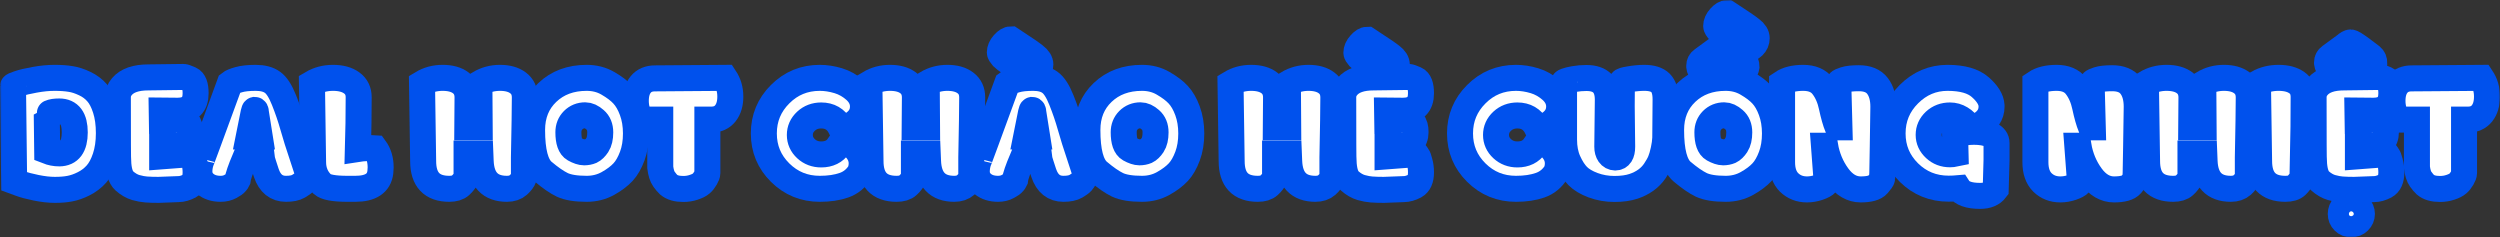 <svg width="769" height="73" viewBox="0 0 769 73" fill="none" xmlns="http://www.w3.org/2000/svg">
<rect x="0" y="0" width="769" height="73" fill="#333333" stroke="none"/>
<mask id="path-1-outside-1_20_4054" maskUnits="userSpaceOnUse" x="0" y="0" width="769" height="73" fill="black">
<rect fill="white" width="769" height="73"/>
<path d="M4.348 55.764L4 26.492C4 26.353 4.565 26.099 5.695 25.728C6.841 25.327 8.489 24.934 10.641 24.548C12.839 24.147 14.883 23.947 16.772 23.947C18.707 23.947 20.355 24.062 21.718 24.294C23.064 24.494 24.512 24.965 26.06 25.705C27.577 26.415 28.854 27.371 29.892 28.575C30.929 29.747 31.788 31.398 32.469 33.526C33.15 35.655 33.491 38.131 33.491 40.954C33.491 43.778 33.127 46.277 32.399 48.452C31.687 50.596 30.774 52.293 29.659 53.542C28.56 54.777 27.252 55.772 25.735 56.528C24.28 57.268 22.848 57.769 21.439 58.032C20.154 58.279 18.637 58.402 16.888 58.402C15.154 58.402 13.226 58.186 11.106 57.754C9.047 57.337 7.383 56.89 6.113 56.412L4.348 55.764ZM18.235 47.179C21.408 47.164 22.995 45.012 22.995 40.723C22.995 36.434 21.408 34.29 18.235 34.29C16.95 34.29 15.99 34.437 15.355 34.73C14.705 35.008 14.38 35.162 14.38 35.193L14.519 46.462C15.727 46.94 16.965 47.179 18.235 47.179Z"/>
<path d="M36.254 29.917C36.254 28.698 36.672 27.603 37.508 26.631C39.102 24.749 41.819 23.808 45.659 23.808L56.456 23.669C56.735 23.669 57.432 23.916 58.546 24.409C59.63 24.888 60.172 26.315 60.172 28.69C60.172 32.254 58.33 34.043 54.645 34.059L49.745 34.013L49.792 37.044L55.946 36.743C56.503 36.743 57.068 37.028 57.641 37.599C58.213 38.17 58.5 39.18 58.5 40.63C58.5 42.081 58.074 43.153 57.223 43.847C56.356 44.526 55.404 44.865 54.366 44.865C54.227 44.865 52.733 44.78 49.885 44.611V48.081L58.686 47.41L59.08 47.966C59.282 48.213 59.506 48.83 59.754 49.817C60.032 50.804 60.172 51.869 60.172 53.01C60.172 55.124 59.553 56.52 58.314 57.199C57.091 57.847 55.946 58.17 54.877 58.17L48.747 58.402C47.354 58.402 46.1 58.363 44.985 58.286C44.056 58.224 42.98 58.024 41.757 57.685C40.565 57.33 39.397 56.651 38.251 55.648C37.09 54.599 36.455 52.547 36.347 49.493C36.285 49.431 36.254 42.906 36.254 29.917Z"/>
<path d="M94.771 53.473C94.771 54.244 94.392 55.078 93.633 55.972C93.339 56.312 92.735 56.751 91.822 57.291C90.924 57.816 89.639 58.078 87.967 58.078C85.041 58.078 83.029 56.466 81.93 53.242C81.651 52.44 81.365 51.56 81.071 50.604L80.629 49.169L80.583 48.799C78.71 48.429 76.968 48.429 75.358 48.799C73.95 52.131 73.191 54.337 73.083 55.417C72.974 55.648 72.804 55.895 72.572 56.157C72.309 56.497 71.743 56.898 70.877 57.361C70.01 57.839 69.003 58.078 67.858 58.078C65.938 58.078 64.367 57.577 63.144 56.574C61.937 55.556 61.333 54.275 61.333 52.733C61.333 51.699 61.511 50.65 61.867 49.586C61.836 49.817 64.777 41.842 70.691 25.659C71.171 25.273 72.069 24.895 73.385 24.525C74.685 24.139 76.442 23.947 78.656 23.947C80.854 23.947 82.58 24.409 83.834 25.335C85.088 26.214 86.264 28.035 87.364 30.796C88.463 33.542 89.368 36.188 90.08 38.733C90.777 41.124 91.21 42.582 91.381 43.106L94.771 53.473ZM76.543 41.973H79.886L78.702 34.522C78.702 34.043 78.586 33.804 78.354 33.804C78.23 33.835 78.122 34.09 78.029 34.568L76.543 41.973Z"/>
<path d="M106.892 58.078C102.775 58.078 100.197 57.607 99.16 56.666C97.256 54.877 96.304 52.602 96.304 49.84L95.955 25.659C97.89 24.517 100.05 23.947 102.434 23.947C104.834 23.947 106.745 24.463 108.17 25.497C109.609 26.531 110.329 28.004 110.329 29.917C110.329 35.27 110.252 40.569 110.097 45.814C111.769 45.552 113.51 45.482 115.322 45.606C116.498 47.21 117.086 49.169 117.086 51.483C117.086 51.915 117.056 52.409 116.994 52.964C116.591 56.373 114.021 58.078 109.284 58.078H106.892Z"/>
<path d="M143.512 47.225V54.607C143.032 55.533 142.405 56.343 141.631 57.037C140.873 57.731 139.727 58.078 138.194 58.078C132.838 58.078 130.16 55.232 130.16 49.539L129.812 25.659C131.7 24.517 133.813 23.947 136.151 23.947C138.52 23.947 140.385 24.463 141.747 25.497C143.125 26.546 143.814 28.042 143.814 29.986C143.814 33.642 143.798 36.689 143.767 39.126H147.552L147.46 25.659C149.379 24.517 151.492 23.947 153.799 23.947C156.137 23.947 157.986 24.463 159.349 25.497C160.742 26.531 161.439 28.027 161.439 29.986C161.439 33.257 161.346 39.396 161.16 48.406V54.607C160.866 55.363 160.285 56.134 159.418 56.921C158.552 57.692 157.39 58.078 155.935 58.078C150.765 58.078 148.071 55.232 147.854 49.539L147.761 47.225H143.512Z"/>
<path d="M180.457 23.947C182.872 23.947 185.039 24.502 186.959 25.613C188.94 26.754 190.48 27.919 191.58 29.107C192.741 30.341 193.7 31.992 194.459 34.059C195.233 36.157 195.62 38.486 195.62 41.047C195.62 43.654 195.241 45.976 194.482 48.012C193.708 50.095 192.764 51.738 191.649 52.941C190.504 54.175 188.956 55.34 187.005 56.435C185.039 57.53 182.856 58.078 180.457 58.078C177.175 58.078 174.667 57.669 172.933 56.852C171.246 56.034 169.272 54.669 167.012 52.756C164.782 50.828 163.668 46.57 163.668 39.983C163.668 35.262 165.231 31.413 168.359 28.436C171.501 25.443 175.534 23.947 180.457 23.947ZM180.015 35.47C178.545 35.47 177.306 35.972 176.3 36.974C175.325 37.962 174.837 39.196 174.837 40.677C174.837 43.453 175.441 45.181 176.648 45.86C177.84 46.523 178.847 46.855 179.667 46.855C180.472 46.855 181.2 46.716 181.85 46.439C182.5 46.13 183.127 45.521 183.731 44.611C184.335 43.685 184.636 42.389 184.636 40.723C184.636 39.057 184.11 37.769 183.057 36.859C182.02 35.933 181.006 35.47 180.015 35.47Z"/>
<path d="M217.587 36.789V53.242C217.587 53.612 217.394 54.129 217.007 54.792C216.635 55.455 216.194 56.011 215.683 56.458C215.188 56.89 214.421 57.276 213.384 57.615C212.378 57.955 211.31 58.124 210.18 58.124C208.214 58.124 206.72 57.692 205.698 56.828C205.264 56.427 204.777 55.849 204.235 55.093C203.678 54.306 203.298 53.103 203.097 51.483V36.789H197.245C196.131 35.077 195.574 33.156 195.574 31.027C195.574 28.868 196.084 27.178 197.106 25.96C198.128 24.726 199.583 24.109 201.472 24.109L222.974 23.947C224.089 25.628 224.646 27.549 224.646 29.708C224.646 31.868 224.135 33.588 223.114 34.869C222.092 36.149 220.652 36.789 218.795 36.789H217.587Z"/>
<path d="M265.446 32.809C265.446 35.308 264.099 37.267 261.405 38.687C260.817 39.088 259.911 39.358 258.688 39.497L258.363 38.849C257.109 36.627 255.19 35.517 252.604 35.517C250.762 35.517 249.206 36.103 247.937 37.275C246.668 38.448 246.033 39.859 246.033 41.51C246.033 43.16 246.668 44.572 247.937 45.744C249.206 46.917 250.762 47.503 252.604 47.503C254.988 47.503 256.777 46.624 257.969 44.865C258.65 44.603 259.362 44.456 260.105 44.425C261.514 44.425 262.69 45.035 263.634 46.254C264.594 47.503 265.066 48.853 265.051 50.303C265.051 51.09 264.896 51.946 264.587 52.871C263.379 54.861 261.723 56.227 259.617 56.967C257.512 57.708 255.027 58.078 252.163 58.078C247.395 58.078 243.332 56.42 239.972 53.103C236.628 49.786 234.956 45.767 234.956 41.047C234.956 36.326 236.628 32.3 239.972 28.968C243.316 25.62 247.38 23.947 252.163 23.947C254.005 23.947 255.902 24.24 257.852 24.826C259.741 25.397 261.452 26.361 262.984 27.718C264.517 29.076 265.337 30.649 265.446 32.439V32.809Z"/>
<path d="M281.12 47.225V54.607C280.64 55.533 280.013 56.343 279.239 57.037C278.48 57.731 277.335 58.078 275.802 58.078C270.446 58.078 267.768 55.232 267.768 49.539L267.419 25.659C269.308 24.517 271.421 23.947 273.759 23.947C276.127 23.947 277.993 24.463 279.355 25.497C280.733 26.546 281.422 28.042 281.422 29.986C281.422 33.642 281.406 36.689 281.375 39.126H285.16L285.067 25.659C286.987 24.517 289.1 23.947 291.407 23.947C293.744 23.947 295.594 24.463 296.957 25.497C298.35 26.531 299.047 28.027 299.047 29.986C299.047 33.257 298.954 39.396 298.768 48.406V54.607C298.474 55.363 297.893 56.134 297.026 56.921C296.159 57.692 294.998 58.078 293.543 58.078C288.373 58.078 285.679 55.232 285.462 49.539L285.369 47.225H281.12Z"/>
<path d="M333.901 53.473C333.901 54.244 333.522 55.078 332.764 55.972C332.469 56.312 331.866 56.751 330.952 57.291C330.054 57.816 328.77 58.078 327.098 58.078C324.172 58.078 322.159 56.466 321.06 53.242C320.781 52.44 320.495 51.56 320.201 50.604L319.76 49.169L319.713 48.799C317.84 48.429 316.099 48.429 314.489 48.799C313.08 52.131 312.321 54.337 312.213 55.417C312.105 55.648 311.934 55.895 311.702 56.157C311.439 56.497 310.874 56.898 310.007 57.361C309.14 57.839 308.134 58.078 306.988 58.078C305.069 58.078 303.497 57.577 302.274 56.574C301.067 55.556 300.463 54.275 300.463 52.733C300.463 51.699 300.641 50.65 300.997 49.586C300.966 49.817 303.907 41.842 309.821 25.659C310.301 25.273 311.199 24.895 312.515 24.525C313.815 24.139 315.572 23.947 317.786 23.947C319.984 23.947 321.71 24.409 322.964 25.335C324.218 26.214 325.395 28.035 326.494 30.796C327.593 33.542 328.499 36.188 329.211 38.733C329.907 41.124 330.341 42.582 330.511 43.106L333.901 53.473ZM315.673 41.973H319.017L317.832 34.522C317.832 34.043 317.716 33.804 317.484 33.804C317.36 33.835 317.252 34.09 317.159 34.568L315.673 41.973ZM307.545 16.148C307.545 15.238 307.94 14.336 308.73 13.441C309.535 12.546 310.27 12.099 310.936 12.099C315.038 14.783 317.492 16.465 318.297 17.143C319.442 18.007 320.015 18.91 320.015 19.851C320.015 20.792 319.667 21.602 318.97 22.28C318.305 22.928 317.523 23.252 316.625 23.252C311.733 20.105 309.001 18.223 308.428 17.606C307.84 16.927 307.545 16.442 307.545 16.148Z"/>
<path d="M351.271 23.947C353.686 23.947 355.853 24.502 357.773 25.613C359.754 26.754 361.294 27.919 362.394 29.107C363.555 30.341 364.514 31.992 365.273 34.059C366.047 36.157 366.434 38.486 366.434 41.047C366.434 43.654 366.055 45.976 365.296 48.012C364.522 50.095 363.578 51.738 362.463 52.941C361.318 54.175 359.77 55.34 357.819 56.435C355.853 57.53 353.67 58.078 351.271 58.078C347.989 58.078 345.481 57.669 343.747 56.852C342.06 56.034 340.086 54.669 337.826 52.756C335.596 50.828 334.482 46.57 334.482 39.983C334.482 35.262 336.045 31.413 339.173 28.436C342.315 25.443 346.348 23.947 351.271 23.947ZM350.829 35.47C349.359 35.47 348.12 35.972 347.114 36.974C346.139 37.962 345.651 39.196 345.651 40.677C345.651 43.453 346.255 45.181 347.462 45.86C348.654 46.523 349.661 46.855 350.481 46.855C351.286 46.855 352.014 46.716 352.664 46.439C353.314 46.13 353.941 45.521 354.545 44.611C355.149 43.685 355.45 42.389 355.45 40.723C355.45 39.057 354.924 37.769 353.871 36.859C352.834 35.933 351.82 35.47 350.829 35.47Z"/>
<path d="M392.209 47.225V54.607C391.729 55.533 391.102 56.343 390.328 57.037C389.57 57.731 388.424 58.078 386.892 58.078C381.535 58.078 378.857 55.232 378.857 49.539L378.509 25.659C380.398 24.517 382.511 23.947 384.848 23.947C387.217 23.947 389.082 24.463 390.445 25.497C391.822 26.546 392.511 28.042 392.511 29.986C392.511 33.642 392.496 36.689 392.465 39.126H396.25L396.157 25.659C398.077 24.517 400.19 23.947 402.496 23.947C404.834 23.947 406.684 24.463 408.046 25.497C409.439 26.531 410.136 28.027 410.136 29.986C410.136 33.257 410.043 39.396 409.857 48.406V54.607C409.563 55.363 408.983 56.134 408.116 56.921C407.249 57.692 406.088 58.078 404.633 58.078C399.462 58.078 396.768 55.232 396.552 49.539L396.459 47.225H392.209Z"/>
<path d="M413.178 29.917C413.178 28.698 413.596 27.603 414.432 26.631C416.026 24.749 418.743 23.808 422.582 23.808L433.38 23.669C433.659 23.669 434.356 23.916 435.47 24.409C436.554 24.888 437.096 26.315 437.096 28.69C437.096 32.254 435.253 34.043 431.569 34.059L426.669 34.013L426.716 37.044L432.869 36.743C433.427 36.743 433.992 37.028 434.565 37.599C435.137 38.17 435.424 39.18 435.424 40.63C435.424 42.081 434.998 43.153 434.147 43.847C433.28 44.526 432.328 44.865 431.29 44.865C431.151 44.865 429.657 44.78 426.809 44.611V48.081L435.609 47.41L436.004 47.966C436.206 48.213 436.43 48.83 436.678 49.817C436.956 50.804 437.096 51.869 437.096 53.01C437.096 55.124 436.476 56.52 435.238 57.199C434.015 57.847 432.869 58.17 431.801 58.17L425.671 58.402C424.278 58.402 423.024 58.363 421.909 58.286C420.98 58.224 419.904 58.024 418.681 57.685C417.489 57.33 416.321 56.651 415.175 55.648C414.014 54.599 413.379 52.547 413.271 49.493C413.209 49.431 413.178 42.906 413.178 29.917ZM417.218 16.241C417.218 15.331 417.613 14.436 418.403 13.557C419.192 12.662 419.92 12.215 420.585 12.215C424.734 14.93 427.196 16.604 427.97 17.236C429.1 18.084 429.665 18.987 429.665 19.943C429.665 20.884 429.324 21.694 428.643 22.373C427.978 23.021 427.196 23.345 426.298 23.345C421.406 20.198 418.674 18.316 418.101 17.699C417.513 17.02 417.218 16.534 417.218 16.241Z"/>
<path d="M479.59 32.809C479.59 35.308 478.243 37.267 475.55 38.687C474.961 39.088 474.056 39.358 472.833 39.497L472.508 38.849C471.254 36.627 469.334 35.517 466.749 35.517C464.907 35.517 463.351 36.103 462.081 37.275C460.812 38.448 460.177 39.859 460.177 41.51C460.177 43.16 460.812 44.572 462.081 45.744C463.351 46.917 464.907 47.503 466.749 47.503C469.133 47.503 470.921 46.624 472.113 44.865C472.794 44.603 473.506 44.456 474.249 44.425C475.658 44.425 476.835 45.035 477.779 46.254C478.739 47.503 479.211 48.853 479.195 50.303C479.195 51.09 479.041 51.946 478.731 52.871C477.523 54.861 475.867 56.227 473.762 56.967C471.656 57.708 469.172 58.078 466.308 58.078C461.54 58.078 457.476 56.42 454.117 53.103C450.773 49.786 449.101 45.767 449.101 41.047C449.101 36.326 450.773 32.3 454.117 28.968C457.461 25.62 461.524 23.947 466.308 23.947C468.15 23.947 470.046 24.24 471.997 24.826C473.886 25.397 475.596 26.361 477.129 27.718C478.661 29.076 479.482 30.649 479.59 32.439V32.809Z"/>
<path d="M505.784 23.947C508.059 23.947 509.723 24.463 510.776 25.497C511.813 26.546 512.332 28.227 512.332 30.541L512.239 42.435C512.192 43.562 512.022 44.796 511.728 46.138C511.418 47.557 511.086 48.691 510.73 49.539C510.404 50.357 509.839 51.367 509.034 52.571C507.548 54.761 505.358 56.343 502.463 57.314C500.837 57.854 498.879 58.124 496.588 58.124C494.297 58.124 492.106 57.739 490.016 56.967C487.973 56.196 486.402 55.255 485.303 54.144C484.219 53.033 483.244 51.514 482.377 49.586C481.525 47.688 481.099 45.467 481.099 42.921V25.242C481.099 25.181 481.324 25.065 481.773 24.895C482.191 24.726 482.996 24.533 484.188 24.317C485.364 24.101 486.634 23.993 487.996 23.993C492.377 23.993 494.568 26.222 494.568 30.68L494.405 45.143C494.405 46.099 494.614 46.878 495.032 47.48C495.466 48.097 496.069 48.421 496.843 48.452C498.268 48.421 498.98 47.318 498.98 45.143L498.84 32.67C498.84 30.433 498.856 27.911 498.887 25.104C498.887 24.857 499.684 24.61 501.279 24.363C502.889 24.085 504.39 23.947 505.784 23.947Z"/>
<path d="M530.816 23.947C533.231 23.947 535.398 24.502 537.318 25.613C539.299 26.754 540.84 27.919 541.939 29.107C543.1 30.341 544.06 31.992 544.818 34.059C545.592 36.157 545.979 38.486 545.979 41.047C545.979 43.654 545.6 45.976 544.841 48.012C544.067 50.095 543.123 51.738 542.008 52.941C540.863 54.175 539.315 55.34 537.364 56.435C535.398 57.53 533.215 58.078 530.816 58.078C527.534 58.078 525.026 57.669 523.292 56.852C521.605 56.034 519.631 54.669 517.371 52.756C515.142 50.828 514.027 46.57 514.027 39.983C514.027 35.262 515.59 31.413 518.718 28.436C521.86 25.443 525.893 23.947 530.816 23.947ZM530.375 35.47C528.904 35.47 527.665 35.972 526.659 36.974C525.684 37.962 525.196 39.196 525.196 40.677C525.196 43.453 525.8 45.181 527.008 45.86C528.2 46.523 529.206 46.855 530.026 46.855C530.831 46.855 531.559 46.716 532.209 46.439C532.859 46.13 533.486 45.521 534.09 44.611C534.694 43.685 534.996 42.389 534.996 40.723C534.996 39.057 534.469 37.769 533.417 36.859C532.379 35.933 531.365 35.47 530.375 35.47ZM536.319 18.416C536.923 18.894 537.225 19.604 537.225 20.545C537.116 21.208 536.853 21.748 536.435 22.165C536.079 22.52 535.282 22.975 534.043 23.53C532.356 22.28 531.009 21.208 530.003 20.314L525.916 23.762C524.972 23.36 524.175 22.844 523.524 22.211C523.013 21.625 522.735 21.07 522.688 20.545V20.221C522.688 19.465 523.006 18.863 523.641 18.416L528.192 15.084C528.966 14.421 529.562 14.089 529.98 14.089C530.367 14.089 531.543 14.822 533.509 16.287L536.319 18.416ZM527.89 8.026C527.89 7.116 528.285 6.221 529.074 5.342C529.879 4.447 530.615 4 531.28 4C535.46 6.731 537.914 8.404 538.641 9.021C539.787 9.885 540.36 10.795 540.36 11.752C540.36 12.693 540.011 13.503 539.315 14.182C538.649 14.829 537.867 15.153 536.969 15.153C532.077 12.006 529.345 10.124 528.772 9.507C528.184 8.829 527.89 8.335 527.89 8.026Z"/>
<path d="M571.801 24.062C574.402 24.062 576.306 24.849 577.513 26.423C578.721 27.996 579.325 30.14 579.325 32.855L579.139 45.235C579.092 48.768 579.046 51.391 578.999 53.103L578.93 54.908C578.93 55.155 578.496 55.779 577.629 56.782C576.778 57.769 575.013 58.263 572.335 58.263C569.641 58.263 567.296 56.898 565.299 54.167C563.302 51.437 562.002 48.321 561.398 44.819H561.05L561.909 56.273C561.367 56.813 560.523 57.276 559.378 57.661C558.201 58.062 557.017 58.263 555.825 58.263C553.627 58.263 551.792 57.546 550.321 56.111C548.882 54.676 548.162 52.602 548.162 49.886V25.566C549.772 24.486 551.939 23.947 554.664 23.947C557.373 23.947 559.378 24.795 560.678 26.492C561.994 28.189 562.915 30.295 563.441 32.809C563.983 35.355 564.587 37.476 565.253 39.173H565.81C565.593 31.32 565.485 27.178 565.485 26.747C565.485 26.006 565.562 25.535 565.717 25.335C565.903 25.104 566.46 24.841 567.389 24.548C568.364 24.224 569.835 24.062 571.801 24.062Z"/>
<path d="M599.387 58.032C594.604 58.032 590.533 56.381 587.173 53.08C583.829 49.763 582.158 45.752 582.158 41.047C582.158 36.326 583.829 32.3 587.173 28.968C590.533 25.62 594.496 23.947 599.062 23.947C603.629 23.947 606.996 24.911 609.164 26.839C611.346 28.767 612.492 30.634 612.6 32.439V32.809C612.6 35.308 611.253 37.267 608.56 38.687C607.972 39.119 607.066 39.389 605.843 39.497L605.518 38.849C604.992 37.892 604.202 37.098 603.149 36.465C602.112 35.833 600.997 35.517 599.805 35.517C597.963 35.517 596.407 36.103 595.138 37.275C593.884 38.448 593.257 39.851 593.257 41.487C593.257 43.106 593.9 44.51 595.185 45.698C596.454 46.87 597.994 47.457 599.805 47.457C600.378 47.457 600.951 47.395 601.524 47.272L601.385 41.533C603.103 40.87 605.038 40.538 607.19 40.538C609.311 40.538 610.998 40.839 612.252 41.44C613.506 42.042 614.133 42.883 614.133 43.963V49.215L613.877 58.263C612.871 59.59 611.277 60.253 609.094 60.253C605.673 60.253 603.451 59.466 602.429 57.893C601.392 57.985 600.378 58.032 599.387 58.032Z"/>
<path d="M649.731 24.062C652.331 24.062 654.236 24.849 655.443 26.423C656.651 27.996 657.254 30.14 657.254 32.855L657.069 45.235C657.022 48.768 656.976 51.391 656.929 53.103L656.86 54.908C656.86 55.155 656.426 55.779 655.559 56.782C654.708 57.769 652.943 58.263 650.265 58.263C647.571 58.263 645.226 56.898 643.229 54.167C641.232 51.437 639.931 48.321 639.328 44.819H638.979L639.839 56.273C639.297 56.813 638.453 57.276 637.307 57.661C636.131 58.062 634.947 58.263 633.755 58.263C631.556 58.263 629.722 57.546 628.251 56.111C626.812 54.676 626.092 52.602 626.092 49.886V25.566C627.702 24.486 629.869 23.947 632.594 23.947C635.303 23.947 637.307 24.795 638.608 26.492C639.924 28.189 640.845 30.295 641.371 32.809C641.913 35.355 642.517 37.476 643.182 39.173H643.74C643.523 31.32 643.415 27.178 643.415 26.747C643.415 26.006 643.492 25.535 643.647 25.335C643.833 25.104 644.39 24.841 645.319 24.548C646.294 24.224 647.765 24.062 649.731 24.062Z"/>
<path d="M673.788 47.225V54.607C673.308 55.533 672.681 56.343 671.907 57.037C671.148 57.731 670.003 58.078 668.47 58.078C663.114 58.078 660.436 55.232 660.436 49.539L660.087 25.659C661.976 24.517 664.089 23.947 666.427 23.947C668.795 23.947 670.661 24.463 672.023 25.497C673.401 26.546 674.09 28.042 674.09 29.986C674.09 33.642 674.074 36.689 674.043 39.126H677.828L677.735 25.659C679.655 24.517 681.768 23.947 684.075 23.947C686.412 23.947 688.262 24.463 689.625 25.497C691.018 26.531 691.714 28.027 691.714 29.986C691.714 33.257 691.621 39.396 691.436 48.406V54.607C691.142 55.363 690.561 56.134 689.694 56.921C688.827 57.692 687.666 58.078 686.211 58.078C681.04 58.078 678.347 55.232 678.13 49.539L678.037 47.225H673.788Z"/>
<path d="M708.596 29.824C708.596 33.526 708.581 36.581 708.55 38.987L708.248 54.607C707.783 55.471 707.172 56.281 706.413 57.037C705.701 57.731 704.556 58.078 702.977 58.078C697.589 58.078 694.896 55.216 694.896 49.493L694.547 25.52C696.436 24.471 698.549 23.947 700.887 23.947C703.255 23.947 705.128 24.44 706.506 25.428C707.899 26.399 708.596 27.865 708.596 29.824Z"/>
<path d="M729.449 17.375C730.052 17.869 730.346 18.578 730.331 19.504C730.207 20.198 729.952 20.738 729.565 21.123C729.193 21.494 728.535 21.887 727.591 22.304L727.15 22.489C725.462 21.239 724.115 20.167 723.109 19.272L719.022 22.72C718.109 22.365 717.35 21.872 716.747 21.239C716.174 20.653 715.857 20.075 715.795 19.504V19.18C715.795 18.424 716.112 17.822 716.747 17.375L721.298 14.043C722.057 13.379 722.645 13.048 723.063 13.048C723.465 13.048 724.657 13.78 726.639 15.246L729.449 17.375ZM711.661 29.917C711.661 28.698 712.079 27.603 712.915 26.631C714.51 24.749 717.227 23.808 721.066 23.808L731.864 23.669C732.142 23.669 732.839 23.916 733.953 24.409C735.037 24.888 735.579 26.315 735.579 28.69C735.579 32.254 733.737 34.043 730.052 34.059L725.153 34.013L725.199 37.044L731.353 36.743C731.91 36.743 732.475 37.028 733.048 37.599C733.621 38.17 733.907 39.18 733.907 40.63C733.907 42.081 733.481 43.153 732.63 43.847C731.763 44.526 730.811 44.865 729.774 44.865C729.634 44.865 728.14 44.78 725.292 44.611V48.081L734.093 47.41L734.488 47.966C734.689 48.213 734.913 48.83 735.161 49.817C735.44 50.804 735.579 51.869 735.579 53.01C735.579 55.124 734.96 56.52 733.721 57.199C732.498 57.847 731.353 58.17 730.284 58.17L724.154 58.402C722.761 58.402 721.507 58.363 720.392 58.286C719.464 58.224 718.388 58.024 717.165 57.685C715.973 57.33 714.804 56.651 713.658 55.648C712.497 54.599 711.862 52.547 711.754 49.493C711.692 49.431 711.661 42.906 711.661 29.917ZM720.95 68.074C720.33 67.457 720.021 66.701 720.021 65.807C720.021 64.912 720.323 64.141 720.926 63.493C721.546 62.829 722.304 62.498 723.202 62.498C724.1 62.498 724.874 62.829 725.524 63.493C726.19 64.141 726.523 64.912 726.523 65.807C726.523 66.686 726.198 67.442 725.547 68.074C724.913 68.692 724.139 69 723.225 69C722.327 69 721.569 68.692 720.95 68.074Z"/>
<path d="M757.941 36.789V53.242C757.941 53.612 757.747 54.129 757.36 54.792C756.989 55.455 756.548 56.011 756.037 56.458C755.541 56.89 754.775 57.276 753.738 57.615C752.732 57.955 751.663 58.124 750.533 58.124C748.567 58.124 747.073 57.692 746.052 56.828C745.618 56.427 745.131 55.849 744.589 55.093C744.031 54.306 743.652 53.103 743.451 51.483V36.789H737.599C736.484 35.077 735.927 33.156 735.927 31.027C735.927 28.868 736.438 27.178 737.46 25.96C738.482 24.726 739.937 24.109 741.825 24.109L763.328 23.947C764.443 25.628 765 27.549 765 29.708C765 31.868 764.489 33.588 763.467 34.869C762.446 36.149 761.006 36.789 759.148 36.789H757.941Z"/>
</mask>
<path d="M4.348 55.764L4 26.492C4 26.353 4.565 26.099 5.695 25.728C6.841 25.327 8.489 24.934 10.641 24.548C12.839 24.147 14.883 23.947 16.772 23.947C18.707 23.947 20.355 24.062 21.718 24.294C23.064 24.494 24.512 24.965 26.06 25.705C27.577 26.415 28.854 27.371 29.892 28.575C30.929 29.747 31.788 31.398 32.469 33.526C33.15 35.655 33.491 38.131 33.491 40.954C33.491 43.778 33.127 46.277 32.399 48.452C31.687 50.596 30.774 52.293 29.659 53.542C28.56 54.777 27.252 55.772 25.735 56.528C24.28 57.268 22.848 57.769 21.439 58.032C20.154 58.279 18.637 58.402 16.888 58.402C15.154 58.402 13.226 58.186 11.106 57.754C9.047 57.337 7.383 56.89 6.113 56.412L4.348 55.764ZM18.235 47.179C21.408 47.164 22.995 45.012 22.995 40.723C22.995 36.434 21.408 34.29 18.235 34.29C16.95 34.29 15.99 34.437 15.355 34.73C14.705 35.008 14.38 35.162 14.38 35.193L14.519 46.462C15.727 46.94 16.965 47.179 18.235 47.179Z" fill="white"/>
<path d="M36.254 29.917C36.254 28.698 36.672 27.603 37.508 26.631C39.102 24.749 41.819 23.808 45.659 23.808L56.456 23.669C56.735 23.669 57.432 23.916 58.546 24.409C59.63 24.888 60.172 26.315 60.172 28.69C60.172 32.254 58.33 34.043 54.645 34.059L49.745 34.013L49.792 37.044L55.946 36.743C56.503 36.743 57.068 37.028 57.641 37.599C58.213 38.17 58.5 39.18 58.5 40.63C58.5 42.081 58.074 43.153 57.223 43.847C56.356 44.526 55.404 44.865 54.366 44.865C54.227 44.865 52.733 44.78 49.885 44.611V48.081L58.686 47.41L59.08 47.966C59.282 48.213 59.506 48.83 59.754 49.817C60.032 50.804 60.172 51.869 60.172 53.01C60.172 55.124 59.553 56.52 58.314 57.199C57.091 57.847 55.946 58.17 54.877 58.17L48.747 58.402C47.354 58.402 46.1 58.363 44.985 58.286C44.056 58.224 42.98 58.024 41.757 57.685C40.565 57.33 39.397 56.651 38.251 55.648C37.09 54.599 36.455 52.547 36.347 49.493C36.285 49.431 36.254 42.906 36.254 29.917Z" fill="white"/>
<path d="M94.771 53.473C94.771 54.244 94.392 55.078 93.633 55.972C93.339 56.312 92.735 56.751 91.822 57.291C90.924 57.816 89.639 58.078 87.967 58.078C85.041 58.078 83.029 56.466 81.93 53.242C81.651 52.44 81.365 51.56 81.071 50.604L80.629 49.169L80.583 48.799C78.71 48.429 76.968 48.429 75.358 48.799C73.95 52.131 73.191 54.337 73.083 55.417C72.974 55.648 72.804 55.895 72.572 56.157C72.309 56.497 71.743 56.898 70.877 57.361C70.01 57.839 69.003 58.078 67.858 58.078C65.938 58.078 64.367 57.577 63.144 56.574C61.937 55.556 61.333 54.275 61.333 52.733C61.333 51.699 61.511 50.65 61.867 49.586C61.836 49.817 64.777 41.842 70.691 25.659C71.171 25.273 72.069 24.895 73.385 24.525C74.685 24.139 76.442 23.947 78.656 23.947C80.854 23.947 82.58 24.409 83.834 25.335C85.088 26.214 86.264 28.035 87.364 30.796C88.463 33.542 89.368 36.188 90.08 38.733C90.777 41.124 91.21 42.582 91.381 43.106L94.771 53.473ZM76.543 41.973H79.886L78.702 34.522C78.702 34.043 78.586 33.804 78.354 33.804C78.23 33.835 78.122 34.09 78.029 34.568L76.543 41.973Z" fill="white"/>
<path d="M106.892 58.078C102.775 58.078 100.197 57.607 99.16 56.666C97.256 54.877 96.304 52.602 96.304 49.84L95.955 25.659C97.89 24.517 100.05 23.947 102.434 23.947C104.834 23.947 106.745 24.463 108.17 25.497C109.609 26.531 110.329 28.004 110.329 29.917C110.329 35.27 110.252 40.569 110.097 45.814C111.769 45.552 113.51 45.482 115.322 45.606C116.498 47.21 117.086 49.169 117.086 51.483C117.086 51.915 117.056 52.409 116.994 52.964C116.591 56.373 114.021 58.078 109.284 58.078H106.892Z" fill="white"/>
<path d="M143.512 47.225V54.607C143.032 55.533 142.405 56.343 141.631 57.037C140.873 57.731 139.727 58.078 138.194 58.078C132.838 58.078 130.16 55.232 130.16 49.539L129.812 25.659C131.7 24.517 133.813 23.947 136.151 23.947C138.52 23.947 140.385 24.463 141.747 25.497C143.125 26.546 143.814 28.042 143.814 29.986C143.814 33.642 143.798 36.689 143.767 39.126H147.552L147.46 25.659C149.379 24.517 151.492 23.947 153.799 23.947C156.137 23.947 157.986 24.463 159.349 25.497C160.742 26.531 161.439 28.027 161.439 29.986C161.439 33.257 161.346 39.396 161.16 48.406V54.607C160.866 55.363 160.285 56.134 159.418 56.921C158.552 57.692 157.39 58.078 155.935 58.078C150.765 58.078 148.071 55.232 147.854 49.539L147.761 47.225H143.512Z" fill="white"/>
<path d="M180.457 23.947C182.872 23.947 185.039 24.502 186.959 25.613C188.94 26.754 190.48 27.919 191.58 29.107C192.741 30.341 193.7 31.992 194.459 34.059C195.233 36.157 195.62 38.486 195.62 41.047C195.62 43.654 195.241 45.976 194.482 48.012C193.708 50.095 192.764 51.738 191.649 52.941C190.504 54.175 188.956 55.34 187.005 56.435C185.039 57.53 182.856 58.078 180.457 58.078C177.175 58.078 174.667 57.669 172.933 56.852C171.246 56.034 169.272 54.669 167.012 52.756C164.782 50.828 163.668 46.57 163.668 39.983C163.668 35.262 165.231 31.413 168.359 28.436C171.501 25.443 175.534 23.947 180.457 23.947ZM180.015 35.47C178.545 35.47 177.306 35.972 176.3 36.974C175.325 37.962 174.837 39.196 174.837 40.677C174.837 43.453 175.441 45.181 176.648 45.86C177.84 46.523 178.847 46.855 179.667 46.855C180.472 46.855 181.2 46.716 181.85 46.439C182.5 46.13 183.127 45.521 183.731 44.611C184.335 43.685 184.636 42.389 184.636 40.723C184.636 39.057 184.11 37.769 183.057 36.859C182.02 35.933 181.006 35.47 180.015 35.47Z" fill="white"/>
<path d="M217.587 36.789V53.242C217.587 53.612 217.394 54.129 217.007 54.792C216.635 55.455 216.194 56.011 215.683 56.458C215.188 56.89 214.421 57.276 213.384 57.615C212.378 57.955 211.31 58.124 210.18 58.124C208.214 58.124 206.72 57.692 205.698 56.828C205.264 56.427 204.777 55.849 204.235 55.093C203.678 54.306 203.298 53.103 203.097 51.483V36.789H197.245C196.131 35.077 195.574 33.156 195.574 31.027C195.574 28.868 196.084 27.178 197.106 25.96C198.128 24.726 199.583 24.109 201.472 24.109L222.974 23.947C224.089 25.628 224.646 27.549 224.646 29.708C224.646 31.868 224.135 33.588 223.114 34.869C222.092 36.149 220.652 36.789 218.795 36.789H217.587Z" fill="white"/>
<path d="M265.446 32.809C265.446 35.308 264.099 37.267 261.405 38.687C260.817 39.088 259.911 39.358 258.688 39.497L258.363 38.849C257.109 36.627 255.19 35.517 252.604 35.517C250.762 35.517 249.206 36.103 247.937 37.275C246.668 38.448 246.033 39.859 246.033 41.51C246.033 43.16 246.668 44.572 247.937 45.744C249.206 46.917 250.762 47.503 252.604 47.503C254.988 47.503 256.777 46.624 257.969 44.865C258.65 44.603 259.362 44.456 260.105 44.425C261.514 44.425 262.69 45.035 263.634 46.254C264.594 47.503 265.066 48.853 265.051 50.303C265.051 51.09 264.896 51.946 264.587 52.871C263.379 54.861 261.723 56.227 259.617 56.967C257.512 57.708 255.027 58.078 252.163 58.078C247.395 58.078 243.332 56.42 239.972 53.103C236.628 49.786 234.956 45.767 234.956 41.047C234.956 36.326 236.628 32.3 239.972 28.968C243.316 25.62 247.38 23.947 252.163 23.947C254.005 23.947 255.902 24.24 257.852 24.826C259.741 25.397 261.452 26.361 262.984 27.718C264.517 29.076 265.337 30.649 265.446 32.439V32.809Z" fill="white"/>
<path d="M281.12 47.225V54.607C280.64 55.533 280.013 56.343 279.239 57.037C278.48 57.731 277.335 58.078 275.802 58.078C270.446 58.078 267.768 55.232 267.768 49.539L267.419 25.659C269.308 24.517 271.421 23.947 273.759 23.947C276.127 23.947 277.993 24.463 279.355 25.497C280.733 26.546 281.422 28.042 281.422 29.986C281.422 33.642 281.406 36.689 281.375 39.126H285.16L285.067 25.659C286.987 24.517 289.1 23.947 291.407 23.947C293.744 23.947 295.594 24.463 296.957 25.497C298.35 26.531 299.047 28.027 299.047 29.986C299.047 33.257 298.954 39.396 298.768 48.406V54.607C298.474 55.363 297.893 56.134 297.026 56.921C296.159 57.692 294.998 58.078 293.543 58.078C288.373 58.078 285.679 55.232 285.462 49.539L285.369 47.225H281.12Z" fill="white"/>
<path d="M333.901 53.473C333.901 54.244 333.522 55.078 332.764 55.972C332.469 56.312 331.866 56.751 330.952 57.291C330.054 57.816 328.77 58.078 327.098 58.078C324.172 58.078 322.159 56.466 321.06 53.242C320.781 52.44 320.495 51.56 320.201 50.604L319.76 49.169L319.713 48.799C317.84 48.429 316.099 48.429 314.489 48.799C313.08 52.131 312.321 54.337 312.213 55.417C312.105 55.648 311.934 55.895 311.702 56.157C311.439 56.497 310.874 56.898 310.007 57.361C309.14 57.839 308.134 58.078 306.988 58.078C305.069 58.078 303.497 57.577 302.274 56.574C301.067 55.556 300.463 54.275 300.463 52.733C300.463 51.699 300.641 50.65 300.997 49.586C300.966 49.817 303.907 41.842 309.821 25.659C310.301 25.273 311.199 24.895 312.515 24.525C313.815 24.139 315.572 23.947 317.786 23.947C319.984 23.947 321.71 24.409 322.964 25.335C324.218 26.214 325.395 28.035 326.494 30.796C327.593 33.542 328.499 36.188 329.211 38.733C329.907 41.124 330.341 42.582 330.511 43.106L333.901 53.473ZM315.673 41.973H319.017L317.832 34.522C317.832 34.043 317.716 33.804 317.484 33.804C317.36 33.835 317.252 34.09 317.159 34.568L315.673 41.973ZM307.545 16.148C307.545 15.238 307.94 14.336 308.73 13.441C309.535 12.546 310.27 12.099 310.936 12.099C315.038 14.783 317.492 16.465 318.297 17.143C319.442 18.007 320.015 18.91 320.015 19.851C320.015 20.792 319.667 21.602 318.97 22.28C318.305 22.928 317.523 23.252 316.625 23.252C311.733 20.105 309.001 18.223 308.428 17.606C307.84 16.927 307.545 16.442 307.545 16.148Z" fill="white"/>
<path d="M351.271 23.947C353.686 23.947 355.853 24.502 357.773 25.613C359.754 26.754 361.294 27.919 362.394 29.107C363.555 30.341 364.514 31.992 365.273 34.059C366.047 36.157 366.434 38.486 366.434 41.047C366.434 43.654 366.055 45.976 365.296 48.012C364.522 50.095 363.578 51.738 362.463 52.941C361.318 54.175 359.77 55.34 357.819 56.435C355.853 57.53 353.67 58.078 351.271 58.078C347.989 58.078 345.481 57.669 343.747 56.852C342.06 56.034 340.086 54.669 337.826 52.756C335.596 50.828 334.482 46.57 334.482 39.983C334.482 35.262 336.045 31.413 339.173 28.436C342.315 25.443 346.348 23.947 351.271 23.947ZM350.829 35.47C349.359 35.47 348.12 35.972 347.114 36.974C346.139 37.962 345.651 39.196 345.651 40.677C345.651 43.453 346.255 45.181 347.462 45.86C348.654 46.523 349.661 46.855 350.481 46.855C351.286 46.855 352.014 46.716 352.664 46.439C353.314 46.13 353.941 45.521 354.545 44.611C355.149 43.685 355.45 42.389 355.45 40.723C355.45 39.057 354.924 37.769 353.871 36.859C352.834 35.933 351.82 35.47 350.829 35.47Z" fill="white"/>
<path d="M392.209 47.225V54.607C391.729 55.533 391.102 56.343 390.328 57.037C389.57 57.731 388.424 58.078 386.892 58.078C381.535 58.078 378.857 55.232 378.857 49.539L378.509 25.659C380.398 24.517 382.511 23.947 384.848 23.947C387.217 23.947 389.082 24.463 390.445 25.497C391.822 26.546 392.511 28.042 392.511 29.986C392.511 33.642 392.496 36.689 392.465 39.126H396.25L396.157 25.659C398.077 24.517 400.19 23.947 402.496 23.947C404.834 23.947 406.684 24.463 408.046 25.497C409.439 26.531 410.136 28.027 410.136 29.986C410.136 33.257 410.043 39.396 409.857 48.406V54.607C409.563 55.363 408.983 56.134 408.116 56.921C407.249 57.692 406.088 58.078 404.633 58.078C399.462 58.078 396.768 55.232 396.552 49.539L396.459 47.225H392.209Z" fill="white"/>
<path d="M413.178 29.917C413.178 28.698 413.596 27.603 414.432 26.631C416.026 24.749 418.743 23.808 422.582 23.808L433.38 23.669C433.659 23.669 434.356 23.916 435.47 24.409C436.554 24.888 437.096 26.315 437.096 28.69C437.096 32.254 435.253 34.043 431.569 34.059L426.669 34.013L426.716 37.044L432.869 36.743C433.427 36.743 433.992 37.028 434.565 37.599C435.137 38.17 435.424 39.18 435.424 40.63C435.424 42.081 434.998 43.153 434.147 43.847C433.28 44.526 432.328 44.865 431.29 44.865C431.151 44.865 429.657 44.78 426.809 44.611V48.081L435.609 47.41L436.004 47.966C436.206 48.213 436.43 48.83 436.678 49.817C436.956 50.804 437.096 51.869 437.096 53.01C437.096 55.124 436.476 56.52 435.238 57.199C434.015 57.847 432.869 58.17 431.801 58.17L425.671 58.402C424.278 58.402 423.024 58.363 421.909 58.286C420.98 58.224 419.904 58.024 418.681 57.685C417.489 57.33 416.321 56.651 415.175 55.648C414.014 54.599 413.379 52.547 413.271 49.493C413.209 49.431 413.178 42.906 413.178 29.917ZM417.218 16.241C417.218 15.331 417.613 14.436 418.403 13.557C419.192 12.662 419.92 12.215 420.585 12.215C424.734 14.93 427.196 16.604 427.97 17.236C429.1 18.084 429.665 18.987 429.665 19.943C429.665 20.884 429.324 21.694 428.643 22.373C427.978 23.021 427.196 23.345 426.298 23.345C421.406 20.198 418.674 18.316 418.101 17.699C417.513 17.02 417.218 16.534 417.218 16.241Z" fill="white"/>
<path d="M479.59 32.809C479.59 35.308 478.243 37.267 475.55 38.687C474.961 39.088 474.056 39.358 472.833 39.497L472.508 38.849C471.254 36.627 469.334 35.517 466.749 35.517C464.907 35.517 463.351 36.103 462.081 37.275C460.812 38.448 460.177 39.859 460.177 41.51C460.177 43.16 460.812 44.572 462.081 45.744C463.351 46.917 464.907 47.503 466.749 47.503C469.133 47.503 470.921 46.624 472.113 44.865C472.794 44.603 473.506 44.456 474.249 44.425C475.658 44.425 476.835 45.035 477.779 46.254C478.739 47.503 479.211 48.853 479.195 50.303C479.195 51.09 479.041 51.946 478.731 52.871C477.523 54.861 475.867 56.227 473.762 56.967C471.656 57.708 469.172 58.078 466.308 58.078C461.54 58.078 457.476 56.42 454.117 53.103C450.773 49.786 449.101 45.767 449.101 41.047C449.101 36.326 450.773 32.3 454.117 28.968C457.461 25.62 461.524 23.947 466.308 23.947C468.15 23.947 470.046 24.24 471.997 24.826C473.886 25.397 475.596 26.361 477.129 27.718C478.661 29.076 479.482 30.649 479.59 32.439V32.809Z" fill="white"/>
<path d="M505.784 23.947C508.059 23.947 509.723 24.463 510.776 25.497C511.813 26.546 512.332 28.227 512.332 30.541L512.239 42.435C512.192 43.562 512.022 44.796 511.728 46.138C511.418 47.557 511.086 48.691 510.73 49.539C510.404 50.357 509.839 51.367 509.034 52.571C507.548 54.761 505.358 56.343 502.463 57.314C500.837 57.854 498.879 58.124 496.588 58.124C494.297 58.124 492.106 57.739 490.016 56.967C487.973 56.196 486.402 55.255 485.303 54.144C484.219 53.033 483.244 51.514 482.377 49.586C481.525 47.688 481.099 45.467 481.099 42.921V25.242C481.099 25.181 481.324 25.065 481.773 24.895C482.191 24.726 482.996 24.533 484.188 24.317C485.364 24.101 486.634 23.993 487.996 23.993C492.377 23.993 494.568 26.222 494.568 30.68L494.405 45.143C494.405 46.099 494.614 46.878 495.032 47.48C495.466 48.097 496.069 48.421 496.843 48.452C498.268 48.421 498.98 47.318 498.98 45.143L498.84 32.67C498.84 30.433 498.856 27.911 498.887 25.104C498.887 24.857 499.684 24.61 501.279 24.363C502.889 24.085 504.39 23.947 505.784 23.947Z" fill="white"/>
<path d="M530.816 23.947C533.231 23.947 535.398 24.502 537.318 25.613C539.299 26.754 540.84 27.919 541.939 29.107C543.1 30.341 544.06 31.992 544.818 34.059C545.592 36.157 545.979 38.486 545.979 41.047C545.979 43.654 545.6 45.976 544.841 48.012C544.067 50.095 543.123 51.738 542.008 52.941C540.863 54.175 539.315 55.34 537.364 56.435C535.398 57.53 533.215 58.078 530.816 58.078C527.534 58.078 525.026 57.669 523.292 56.852C521.605 56.034 519.631 54.669 517.371 52.756C515.142 50.828 514.027 46.57 514.027 39.983C514.027 35.262 515.59 31.413 518.718 28.436C521.86 25.443 525.893 23.947 530.816 23.947ZM530.375 35.47C528.904 35.47 527.665 35.972 526.659 36.974C525.684 37.962 525.196 39.196 525.196 40.677C525.196 43.453 525.8 45.181 527.008 45.86C528.2 46.523 529.206 46.855 530.026 46.855C530.831 46.855 531.559 46.716 532.209 46.439C532.859 46.13 533.486 45.521 534.09 44.611C534.694 43.685 534.996 42.389 534.996 40.723C534.996 39.057 534.469 37.769 533.417 36.859C532.379 35.933 531.365 35.47 530.375 35.47ZM536.319 18.416C536.923 18.894 537.225 19.604 537.225 20.545C537.116 21.208 536.853 21.748 536.435 22.165C536.079 22.52 535.282 22.975 534.043 23.53C532.356 22.28 531.009 21.208 530.003 20.314L525.916 23.762C524.972 23.36 524.175 22.844 523.524 22.211C523.013 21.625 522.735 21.07 522.688 20.545V20.221C522.688 19.465 523.006 18.863 523.641 18.416L528.192 15.084C528.966 14.421 529.562 14.089 529.98 14.089C530.367 14.089 531.543 14.822 533.509 16.287L536.319 18.416ZM527.89 8.026C527.89 7.116 528.285 6.221 529.074 5.342C529.879 4.447 530.615 4 531.28 4C535.46 6.731 537.914 8.404 538.641 9.021C539.787 9.885 540.36 10.795 540.36 11.752C540.36 12.693 540.011 13.503 539.315 14.182C538.649 14.829 537.867 15.153 536.969 15.153C532.077 12.006 529.345 10.124 528.772 9.507C528.184 8.829 527.89 8.335 527.89 8.026Z" fill="white"/>
<path d="M571.801 24.062C574.402 24.062 576.306 24.849 577.513 26.423C578.721 27.996 579.325 30.14 579.325 32.855L579.139 45.235C579.092 48.768 579.046 51.391 578.999 53.103L578.93 54.908C578.93 55.155 578.496 55.779 577.629 56.782C576.778 57.769 575.013 58.263 572.335 58.263C569.641 58.263 567.296 56.898 565.299 54.167C563.302 51.437 562.002 48.321 561.398 44.819H561.05L561.909 56.273C561.367 56.813 560.523 57.276 559.378 57.661C558.201 58.062 557.017 58.263 555.825 58.263C553.627 58.263 551.792 57.546 550.321 56.111C548.882 54.676 548.162 52.602 548.162 49.886V25.566C549.772 24.486 551.939 23.947 554.664 23.947C557.373 23.947 559.378 24.795 560.678 26.492C561.994 28.189 562.915 30.295 563.441 32.809C563.983 35.355 564.587 37.476 565.253 39.173H565.81C565.593 31.32 565.485 27.178 565.485 26.747C565.485 26.006 565.562 25.535 565.717 25.335C565.903 25.104 566.46 24.841 567.389 24.548C568.364 24.224 569.835 24.062 571.801 24.062Z" fill="white"/>
<path d="M599.387 58.032C594.604 58.032 590.533 56.381 587.173 53.08C583.829 49.763 582.158 45.752 582.158 41.047C582.158 36.326 583.829 32.3 587.173 28.968C590.533 25.62 594.496 23.947 599.062 23.947C603.629 23.947 606.996 24.911 609.164 26.839C611.346 28.767 612.492 30.634 612.6 32.439V32.809C612.6 35.308 611.253 37.267 608.56 38.687C607.972 39.119 607.066 39.389 605.843 39.497L605.518 38.849C604.992 37.892 604.202 37.098 603.149 36.465C602.112 35.833 600.997 35.517 599.805 35.517C597.963 35.517 596.407 36.103 595.138 37.275C593.884 38.448 593.257 39.851 593.257 41.487C593.257 43.106 593.9 44.51 595.185 45.698C596.454 46.87 597.994 47.457 599.805 47.457C600.378 47.457 600.951 47.395 601.524 47.272L601.385 41.533C603.103 40.87 605.038 40.538 607.19 40.538C609.311 40.538 610.998 40.839 612.252 41.44C613.506 42.042 614.133 42.883 614.133 43.963V49.215L613.877 58.263C612.871 59.59 611.277 60.253 609.094 60.253C605.673 60.253 603.451 59.466 602.429 57.893C601.392 57.985 600.378 58.032 599.387 58.032Z" fill="white"/>
<path d="M649.731 24.062C652.331 24.062 654.236 24.849 655.443 26.423C656.651 27.996 657.254 30.14 657.254 32.855L657.069 45.235C657.022 48.768 656.976 51.391 656.929 53.103L656.86 54.908C656.86 55.155 656.426 55.779 655.559 56.782C654.708 57.769 652.943 58.263 650.265 58.263C647.571 58.263 645.226 56.898 643.229 54.167C641.232 51.437 639.931 48.321 639.328 44.819H638.979L639.839 56.273C639.297 56.813 638.453 57.276 637.307 57.661C636.131 58.062 634.947 58.263 633.755 58.263C631.556 58.263 629.722 57.546 628.251 56.111C626.812 54.676 626.092 52.602 626.092 49.886V25.566C627.702 24.486 629.869 23.947 632.594 23.947C635.303 23.947 637.307 24.795 638.608 26.492C639.924 28.189 640.845 30.295 641.371 32.809C641.913 35.355 642.517 37.476 643.182 39.173H643.74C643.523 31.32 643.415 27.178 643.415 26.747C643.415 26.006 643.492 25.535 643.647 25.335C643.833 25.104 644.39 24.841 645.319 24.548C646.294 24.224 647.765 24.062 649.731 24.062Z" fill="white"/>
<path d="M673.788 47.225V54.607C673.308 55.533 672.681 56.343 671.907 57.037C671.148 57.731 670.003 58.078 668.47 58.078C663.114 58.078 660.436 55.232 660.436 49.539L660.087 25.659C661.976 24.517 664.089 23.947 666.427 23.947C668.795 23.947 670.661 24.463 672.023 25.497C673.401 26.546 674.09 28.042 674.09 29.986C674.09 33.642 674.074 36.689 674.043 39.126H677.828L677.735 25.659C679.655 24.517 681.768 23.947 684.075 23.947C686.412 23.947 688.262 24.463 689.625 25.497C691.018 26.531 691.714 28.027 691.714 29.986C691.714 33.257 691.621 39.396 691.436 48.406V54.607C691.142 55.363 690.561 56.134 689.694 56.921C688.827 57.692 687.666 58.078 686.211 58.078C681.04 58.078 678.347 55.232 678.13 49.539L678.037 47.225H673.788Z" fill="white"/>
<path d="M708.596 29.824C708.596 33.526 708.581 36.581 708.55 38.987L708.248 54.607C707.783 55.471 707.172 56.281 706.413 57.037C705.701 57.731 704.556 58.078 702.977 58.078C697.589 58.078 694.896 55.216 694.896 49.493L694.547 25.52C696.436 24.471 698.549 23.947 700.887 23.947C703.255 23.947 705.128 24.44 706.506 25.428C707.899 26.399 708.596 27.865 708.596 29.824Z" fill="white"/>
<path d="M729.449 17.375C730.052 17.869 730.346 18.578 730.331 19.504C730.207 20.198 729.952 20.738 729.565 21.123C729.193 21.494 728.535 21.887 727.591 22.304L727.15 22.489C725.462 21.239 724.115 20.167 723.109 19.272L719.022 22.72C718.109 22.365 717.35 21.872 716.747 21.239C716.174 20.653 715.857 20.075 715.795 19.504V19.18C715.795 18.424 716.112 17.822 716.747 17.375L721.298 14.043C722.057 13.379 722.645 13.048 723.063 13.048C723.465 13.048 724.657 13.78 726.639 15.246L729.449 17.375ZM711.661 29.917C711.661 28.698 712.079 27.603 712.915 26.631C714.51 24.749 717.227 23.808 721.066 23.808L731.864 23.669C732.142 23.669 732.839 23.916 733.953 24.409C735.037 24.888 735.579 26.315 735.579 28.69C735.579 32.254 733.737 34.043 730.052 34.059L725.153 34.013L725.199 37.044L731.353 36.743C731.91 36.743 732.475 37.028 733.048 37.599C733.621 38.17 733.907 39.18 733.907 40.63C733.907 42.081 733.481 43.153 732.63 43.847C731.763 44.526 730.811 44.865 729.774 44.865C729.634 44.865 728.14 44.78 725.292 44.611V48.081L734.093 47.41L734.488 47.966C734.689 48.213 734.913 48.83 735.161 49.817C735.44 50.804 735.579 51.869 735.579 53.01C735.579 55.124 734.96 56.52 733.721 57.199C732.498 57.847 731.353 58.17 730.284 58.17L724.154 58.402C722.761 58.402 721.507 58.363 720.392 58.286C719.464 58.224 718.388 58.024 717.165 57.685C715.973 57.33 714.804 56.651 713.658 55.648C712.497 54.599 711.862 52.547 711.754 49.493C711.692 49.431 711.661 42.906 711.661 29.917ZM720.95 68.074C720.33 67.457 720.021 66.701 720.021 65.807C720.021 64.912 720.323 64.141 720.926 63.493C721.546 62.829 722.304 62.498 723.202 62.498C724.1 62.498 724.874 62.829 725.524 63.493C726.19 64.141 726.523 64.912 726.523 65.807C726.523 66.686 726.198 67.442 725.547 68.074C724.913 68.692 724.139 69 723.225 69C722.327 69 721.569 68.692 720.95 68.074Z" fill="white"/>
<path d="M757.941 36.789V53.242C757.941 53.612 757.747 54.129 757.36 54.792C756.989 55.455 756.548 56.011 756.037 56.458C755.541 56.89 754.775 57.276 753.738 57.615C752.732 57.955 751.663 58.124 750.533 58.124C748.567 58.124 747.073 57.692 746.052 56.828C745.618 56.427 745.131 55.849 744.589 55.093C744.031 54.306 743.652 53.103 743.451 51.483V36.789H737.599C736.484 35.077 735.927 33.156 735.927 31.027C735.927 28.868 736.438 27.178 737.46 25.96C738.482 24.726 739.937 24.109 741.825 24.109L763.328 23.947C764.443 25.628 765 27.549 765 29.708C765 31.868 764.489 33.588 763.467 34.869C762.446 36.149 761.006 36.789 759.148 36.789H757.941Z" fill="white"/>
<path d="M4.348 55.764L4 26.492C4 26.353 4.565 26.099 5.695 25.728C6.841 25.327 8.489 24.934 10.641 24.548C12.839 24.147 14.883 23.947 16.772 23.947C18.707 23.947 20.355 24.062 21.718 24.294C23.064 24.494 24.512 24.965 26.06 25.705C27.577 26.415 28.854 27.371 29.892 28.575C30.929 29.747 31.788 31.398 32.469 33.526C33.15 35.655 33.491 38.131 33.491 40.954C33.491 43.778 33.127 46.277 32.399 48.452C31.687 50.596 30.774 52.293 29.659 53.542C28.56 54.777 27.252 55.772 25.735 56.528C24.28 57.268 22.848 57.769 21.439 58.032C20.154 58.279 18.637 58.402 16.888 58.402C15.154 58.402 13.226 58.186 11.106 57.754C9.047 57.337 7.383 56.89 6.113 56.412L4.348 55.764ZM18.235 47.179C21.408 47.164 22.995 45.012 22.995 40.723C22.995 36.434 21.408 34.29 18.235 34.29C16.95 34.29 15.99 34.437 15.355 34.73C14.705 35.008 14.38 35.162 14.38 35.193L14.519 46.462C15.727 46.94 16.965 47.179 18.235 47.179Z" stroke="#0051ED" stroke-width="8" mask="url(#path-1-outside-1_20_4054)"/>
<path d="M36.254 29.917C36.254 28.698 36.672 27.603 37.508 26.631C39.102 24.749 41.819 23.808 45.659 23.808L56.456 23.669C56.735 23.669 57.432 23.916 58.546 24.409C59.63 24.888 60.172 26.315 60.172 28.69C60.172 32.254 58.33 34.043 54.645 34.059L49.745 34.013L49.792 37.044L55.946 36.743C56.503 36.743 57.068 37.028 57.641 37.599C58.213 38.17 58.5 39.18 58.5 40.63C58.5 42.081 58.074 43.153 57.223 43.847C56.356 44.526 55.404 44.865 54.366 44.865C54.227 44.865 52.733 44.78 49.885 44.611V48.081L58.686 47.41L59.08 47.966C59.282 48.213 59.506 48.83 59.754 49.817C60.032 50.804 60.172 51.869 60.172 53.01C60.172 55.124 59.553 56.52 58.314 57.199C57.091 57.847 55.946 58.17 54.877 58.17L48.747 58.402C47.354 58.402 46.1 58.363 44.985 58.286C44.056 58.224 42.98 58.024 41.757 57.685C40.565 57.33 39.397 56.651 38.251 55.648C37.09 54.599 36.455 52.547 36.347 49.493C36.285 49.431 36.254 42.906 36.254 29.917Z" stroke="#0051ED" stroke-width="8" mask="url(#path-1-outside-1_20_4054)"/>
<path d="M94.771 53.473C94.771 54.244 94.392 55.078 93.633 55.972C93.339 56.312 92.735 56.751 91.822 57.291C90.924 57.816 89.639 58.078 87.967 58.078C85.041 58.078 83.029 56.466 81.93 53.242C81.651 52.44 81.365 51.56 81.071 50.604L80.629 49.169L80.583 48.799C78.71 48.429 76.968 48.429 75.358 48.799C73.95 52.131 73.191 54.337 73.083 55.417C72.974 55.648 72.804 55.895 72.572 56.157C72.309 56.497 71.743 56.898 70.877 57.361C70.01 57.839 69.003 58.078 67.858 58.078C65.938 58.078 64.367 57.577 63.144 56.574C61.937 55.556 61.333 54.275 61.333 52.733C61.333 51.699 61.511 50.65 61.867 49.586C61.836 49.817 64.777 41.842 70.691 25.659C71.171 25.273 72.069 24.895 73.385 24.525C74.685 24.139 76.442 23.947 78.656 23.947C80.854 23.947 82.58 24.409 83.834 25.335C85.088 26.214 86.264 28.035 87.364 30.796C88.463 33.542 89.368 36.188 90.08 38.733C90.777 41.124 91.21 42.582 91.381 43.106L94.771 53.473ZM76.543 41.973H79.886L78.702 34.522C78.702 34.043 78.586 33.804 78.354 33.804C78.23 33.835 78.122 34.09 78.029 34.568L76.543 41.973Z" stroke="#0051ED" stroke-width="8" mask="url(#path-1-outside-1_20_4054)"/>
<path d="M106.892 58.078C102.775 58.078 100.197 57.607 99.16 56.666C97.256 54.877 96.304 52.602 96.304 49.84L95.955 25.659C97.89 24.517 100.05 23.947 102.434 23.947C104.834 23.947 106.745 24.463 108.17 25.497C109.609 26.531 110.329 28.004 110.329 29.917C110.329 35.27 110.252 40.569 110.097 45.814C111.769 45.552 113.51 45.482 115.322 45.606C116.498 47.21 117.086 49.169 117.086 51.483C117.086 51.915 117.056 52.409 116.994 52.964C116.591 56.373 114.021 58.078 109.284 58.078H106.892Z" stroke="#0051ED" stroke-width="8" mask="url(#path-1-outside-1_20_4054)"/>
<path d="M143.512 47.225V54.607C143.032 55.533 142.405 56.343 141.631 57.037C140.873 57.731 139.727 58.078 138.194 58.078C132.838 58.078 130.16 55.232 130.16 49.539L129.812 25.659C131.7 24.517 133.813 23.947 136.151 23.947C138.52 23.947 140.385 24.463 141.747 25.497C143.125 26.546 143.814 28.042 143.814 29.986C143.814 33.642 143.798 36.689 143.767 39.126H147.552L147.46 25.659C149.379 24.517 151.492 23.947 153.799 23.947C156.137 23.947 157.986 24.463 159.349 25.497C160.742 26.531 161.439 28.027 161.439 29.986C161.439 33.257 161.346 39.396 161.16 48.406V54.607C160.866 55.363 160.285 56.134 159.418 56.921C158.552 57.692 157.39 58.078 155.935 58.078C150.765 58.078 148.071 55.232 147.854 49.539L147.761 47.225H143.512Z" stroke="#0051ED" stroke-width="8" mask="url(#path-1-outside-1_20_4054)"/>
<path d="M180.457 23.947C182.872 23.947 185.039 24.502 186.959 25.613C188.94 26.754 190.48 27.919 191.58 29.107C192.741 30.341 193.7 31.992 194.459 34.059C195.233 36.157 195.62 38.486 195.62 41.047C195.62 43.654 195.241 45.976 194.482 48.012C193.708 50.095 192.764 51.738 191.649 52.941C190.504 54.175 188.956 55.34 187.005 56.435C185.039 57.53 182.856 58.078 180.457 58.078C177.175 58.078 174.667 57.669 172.933 56.852C171.246 56.034 169.272 54.669 167.012 52.756C164.782 50.828 163.668 46.57 163.668 39.983C163.668 35.262 165.231 31.413 168.359 28.436C171.501 25.443 175.534 23.947 180.457 23.947ZM180.015 35.47C178.545 35.47 177.306 35.972 176.3 36.974C175.325 37.962 174.837 39.196 174.837 40.677C174.837 43.453 175.441 45.181 176.648 45.86C177.84 46.523 178.847 46.855 179.667 46.855C180.472 46.855 181.2 46.716 181.85 46.439C182.5 46.13 183.127 45.521 183.731 44.611C184.335 43.685 184.636 42.389 184.636 40.723C184.636 39.057 184.11 37.769 183.057 36.859C182.02 35.933 181.006 35.47 180.015 35.47Z" stroke="#0051ED" stroke-width="8" mask="url(#path-1-outside-1_20_4054)"/>
<path d="M217.587 36.789V53.242C217.587 53.612 217.394 54.129 217.007 54.792C216.635 55.455 216.194 56.011 215.683 56.458C215.188 56.89 214.421 57.276 213.384 57.615C212.378 57.955 211.31 58.124 210.18 58.124C208.214 58.124 206.72 57.692 205.698 56.828C205.264 56.427 204.777 55.849 204.235 55.093C203.678 54.306 203.298 53.103 203.097 51.483V36.789H197.245C196.131 35.077 195.574 33.156 195.574 31.027C195.574 28.868 196.084 27.178 197.106 25.96C198.128 24.726 199.583 24.109 201.472 24.109L222.974 23.947C224.089 25.628 224.646 27.549 224.646 29.708C224.646 31.868 224.135 33.588 223.114 34.869C222.092 36.149 220.652 36.789 218.795 36.789H217.587Z" stroke="#0051ED" stroke-width="8" mask="url(#path-1-outside-1_20_4054)"/>
<path d="M265.446 32.809C265.446 35.308 264.099 37.267 261.405 38.687C260.817 39.088 259.911 39.358 258.688 39.497L258.363 38.849C257.109 36.627 255.19 35.517 252.604 35.517C250.762 35.517 249.206 36.103 247.937 37.275C246.668 38.448 246.033 39.859 246.033 41.51C246.033 43.16 246.668 44.572 247.937 45.744C249.206 46.917 250.762 47.503 252.604 47.503C254.988 47.503 256.777 46.624 257.969 44.865C258.65 44.603 259.362 44.456 260.105 44.425C261.514 44.425 262.69 45.035 263.634 46.254C264.594 47.503 265.066 48.853 265.051 50.303C265.051 51.09 264.896 51.946 264.587 52.871C263.379 54.861 261.723 56.227 259.617 56.967C257.512 57.708 255.027 58.078 252.163 58.078C247.395 58.078 243.332 56.42 239.972 53.103C236.628 49.786 234.956 45.767 234.956 41.047C234.956 36.326 236.628 32.3 239.972 28.968C243.316 25.62 247.38 23.947 252.163 23.947C254.005 23.947 255.902 24.24 257.852 24.826C259.741 25.397 261.452 26.361 262.984 27.718C264.517 29.076 265.337 30.649 265.446 32.439V32.809Z" stroke="#0051ED" stroke-width="8" mask="url(#path-1-outside-1_20_4054)"/>
<path d="M281.12 47.225V54.607C280.64 55.533 280.013 56.343 279.239 57.037C278.48 57.731 277.335 58.078 275.802 58.078C270.446 58.078 267.768 55.232 267.768 49.539L267.419 25.659C269.308 24.517 271.421 23.947 273.759 23.947C276.127 23.947 277.993 24.463 279.355 25.497C280.733 26.546 281.422 28.042 281.422 29.986C281.422 33.642 281.406 36.689 281.375 39.126H285.16L285.067 25.659C286.987 24.517 289.1 23.947 291.407 23.947C293.744 23.947 295.594 24.463 296.957 25.497C298.35 26.531 299.047 28.027 299.047 29.986C299.047 33.257 298.954 39.396 298.768 48.406V54.607C298.474 55.363 297.893 56.134 297.026 56.921C296.159 57.692 294.998 58.078 293.543 58.078C288.373 58.078 285.679 55.232 285.462 49.539L285.369 47.225H281.12Z" stroke="#0051ED" stroke-width="8" mask="url(#path-1-outside-1_20_4054)"/>
<path d="M333.901 53.473C333.901 54.244 333.522 55.078 332.764 55.972C332.469 56.312 331.866 56.751 330.952 57.291C330.054 57.816 328.77 58.078 327.098 58.078C324.172 58.078 322.159 56.466 321.06 53.242C320.781 52.44 320.495 51.56 320.201 50.604L319.76 49.169L319.713 48.799C317.84 48.429 316.099 48.429 314.489 48.799C313.08 52.131 312.321 54.337 312.213 55.417C312.105 55.648 311.934 55.895 311.702 56.157C311.439 56.497 310.874 56.898 310.007 57.361C309.14 57.839 308.134 58.078 306.988 58.078C305.069 58.078 303.497 57.577 302.274 56.574C301.067 55.556 300.463 54.275 300.463 52.733C300.463 51.699 300.641 50.65 300.997 49.586C300.966 49.817 303.907 41.842 309.821 25.659C310.301 25.273 311.199 24.895 312.515 24.525C313.815 24.139 315.572 23.947 317.786 23.947C319.984 23.947 321.71 24.409 322.964 25.335C324.218 26.214 325.395 28.035 326.494 30.796C327.593 33.542 328.499 36.188 329.211 38.733C329.907 41.124 330.341 42.582 330.511 43.106L333.901 53.473ZM315.673 41.973H319.017L317.832 34.522C317.832 34.043 317.716 33.804 317.484 33.804C317.36 33.835 317.252 34.09 317.159 34.568L315.673 41.973ZM307.545 16.148C307.545 15.238 307.94 14.336 308.73 13.441C309.535 12.546 310.27 12.099 310.936 12.099C315.038 14.783 317.492 16.465 318.297 17.143C319.442 18.007 320.015 18.91 320.015 19.851C320.015 20.792 319.667 21.602 318.97 22.28C318.305 22.928 317.523 23.252 316.625 23.252C311.733 20.105 309.001 18.223 308.428 17.606C307.84 16.927 307.545 16.442 307.545 16.148Z" stroke="#0051ED" stroke-width="8" mask="url(#path-1-outside-1_20_4054)"/>
<path d="M351.271 23.947C353.686 23.947 355.853 24.502 357.773 25.613C359.754 26.754 361.294 27.919 362.394 29.107C363.555 30.341 364.514 31.992 365.273 34.059C366.047 36.157 366.434 38.486 366.434 41.047C366.434 43.654 366.055 45.976 365.296 48.012C364.522 50.095 363.578 51.738 362.463 52.941C361.318 54.175 359.77 55.34 357.819 56.435C355.853 57.53 353.67 58.078 351.271 58.078C347.989 58.078 345.481 57.669 343.747 56.852C342.06 56.034 340.086 54.669 337.826 52.756C335.596 50.828 334.482 46.57 334.482 39.983C334.482 35.262 336.045 31.413 339.173 28.436C342.315 25.443 346.348 23.947 351.271 23.947ZM350.829 35.47C349.359 35.47 348.12 35.972 347.114 36.974C346.139 37.962 345.651 39.196 345.651 40.677C345.651 43.453 346.255 45.181 347.462 45.86C348.654 46.523 349.661 46.855 350.481 46.855C351.286 46.855 352.014 46.716 352.664 46.439C353.314 46.13 353.941 45.521 354.545 44.611C355.149 43.685 355.45 42.389 355.45 40.723C355.45 39.057 354.924 37.769 353.871 36.859C352.834 35.933 351.82 35.47 350.829 35.47Z" stroke="#0051ED" stroke-width="8" mask="url(#path-1-outside-1_20_4054)"/>
<path d="M392.209 47.225V54.607C391.729 55.533 391.102 56.343 390.328 57.037C389.57 57.731 388.424 58.078 386.892 58.078C381.535 58.078 378.857 55.232 378.857 49.539L378.509 25.659C380.398 24.517 382.511 23.947 384.848 23.947C387.217 23.947 389.082 24.463 390.445 25.497C391.822 26.546 392.511 28.042 392.511 29.986C392.511 33.642 392.496 36.689 392.465 39.126H396.25L396.157 25.659C398.077 24.517 400.19 23.947 402.496 23.947C404.834 23.947 406.684 24.463 408.046 25.497C409.439 26.531 410.136 28.027 410.136 29.986C410.136 33.257 410.043 39.396 409.857 48.406V54.607C409.563 55.363 408.983 56.134 408.116 56.921C407.249 57.692 406.088 58.078 404.633 58.078C399.462 58.078 396.768 55.232 396.552 49.539L396.459 47.225H392.209Z" stroke="#0051ED" stroke-width="8" mask="url(#path-1-outside-1_20_4054)"/>
<path d="M413.178 29.917C413.178 28.698 413.596 27.603 414.432 26.631C416.026 24.749 418.743 23.808 422.582 23.808L433.38 23.669C433.659 23.669 434.356 23.916 435.47 24.409C436.554 24.888 437.096 26.315 437.096 28.69C437.096 32.254 435.253 34.043 431.569 34.059L426.669 34.013L426.716 37.044L432.869 36.743C433.427 36.743 433.992 37.028 434.565 37.599C435.137 38.17 435.424 39.18 435.424 40.63C435.424 42.081 434.998 43.153 434.147 43.847C433.28 44.526 432.328 44.865 431.29 44.865C431.151 44.865 429.657 44.78 426.809 44.611V48.081L435.609 47.41L436.004 47.966C436.206 48.213 436.43 48.83 436.678 49.817C436.956 50.804 437.096 51.869 437.096 53.01C437.096 55.124 436.476 56.52 435.238 57.199C434.015 57.847 432.869 58.17 431.801 58.17L425.671 58.402C424.278 58.402 423.024 58.363 421.909 58.286C420.98 58.224 419.904 58.024 418.681 57.685C417.489 57.33 416.321 56.651 415.175 55.648C414.014 54.599 413.379 52.547 413.271 49.493C413.209 49.431 413.178 42.906 413.178 29.917ZM417.218 16.241C417.218 15.331 417.613 14.436 418.403 13.557C419.192 12.662 419.92 12.215 420.585 12.215C424.734 14.93 427.196 16.604 427.97 17.236C429.1 18.084 429.665 18.987 429.665 19.943C429.665 20.884 429.324 21.694 428.643 22.373C427.978 23.021 427.196 23.345 426.298 23.345C421.406 20.198 418.674 18.316 418.101 17.699C417.513 17.02 417.218 16.534 417.218 16.241Z" stroke="#0051ED" stroke-width="8" mask="url(#path-1-outside-1_20_4054)"/>
<path d="M479.59 32.809C479.59 35.308 478.243 37.267 475.55 38.687C474.961 39.088 474.056 39.358 472.833 39.497L472.508 38.849C471.254 36.627 469.334 35.517 466.749 35.517C464.907 35.517 463.351 36.103 462.081 37.275C460.812 38.448 460.177 39.859 460.177 41.51C460.177 43.16 460.812 44.572 462.081 45.744C463.351 46.917 464.907 47.503 466.749 47.503C469.133 47.503 470.921 46.624 472.113 44.865C472.794 44.603 473.506 44.456 474.249 44.425C475.658 44.425 476.835 45.035 477.779 46.254C478.739 47.503 479.211 48.853 479.195 50.303C479.195 51.09 479.041 51.946 478.731 52.871C477.523 54.861 475.867 56.227 473.762 56.967C471.656 57.708 469.172 58.078 466.308 58.078C461.54 58.078 457.476 56.42 454.117 53.103C450.773 49.786 449.101 45.767 449.101 41.047C449.101 36.326 450.773 32.3 454.117 28.968C457.461 25.62 461.524 23.947 466.308 23.947C468.15 23.947 470.046 24.24 471.997 24.826C473.886 25.397 475.596 26.361 477.129 27.718C478.661 29.076 479.482 30.649 479.59 32.439V32.809Z" stroke="#0051ED" stroke-width="8" mask="url(#path-1-outside-1_20_4054)"/>
<path d="M505.784 23.947C508.059 23.947 509.723 24.463 510.776 25.497C511.813 26.546 512.332 28.227 512.332 30.541L512.239 42.435C512.192 43.562 512.022 44.796 511.728 46.138C511.418 47.557 511.086 48.691 510.73 49.539C510.404 50.357 509.839 51.367 509.034 52.571C507.548 54.761 505.358 56.343 502.463 57.314C500.837 57.854 498.879 58.124 496.588 58.124C494.297 58.124 492.106 57.739 490.016 56.967C487.973 56.196 486.402 55.255 485.303 54.144C484.219 53.033 483.244 51.514 482.377 49.586C481.525 47.688 481.099 45.467 481.099 42.921V25.242C481.099 25.181 481.324 25.065 481.773 24.895C482.191 24.726 482.996 24.533 484.188 24.317C485.364 24.101 486.634 23.993 487.996 23.993C492.377 23.993 494.568 26.222 494.568 30.68L494.405 45.143C494.405 46.099 494.614 46.878 495.032 47.48C495.466 48.097 496.069 48.421 496.843 48.452C498.268 48.421 498.98 47.318 498.98 45.143L498.84 32.67C498.84 30.433 498.856 27.911 498.887 25.104C498.887 24.857 499.684 24.61 501.279 24.363C502.889 24.085 504.39 23.947 505.784 23.947Z" stroke="#0051ED" stroke-width="8" mask="url(#path-1-outside-1_20_4054)"/>
<path d="M530.816 23.947C533.231 23.947 535.398 24.502 537.318 25.613C539.299 26.754 540.84 27.919 541.939 29.107C543.1 30.341 544.06 31.992 544.818 34.059C545.592 36.157 545.979 38.486 545.979 41.047C545.979 43.654 545.6 45.976 544.841 48.012C544.067 50.095 543.123 51.738 542.008 52.941C540.863 54.175 539.315 55.34 537.364 56.435C535.398 57.53 533.215 58.078 530.816 58.078C527.534 58.078 525.026 57.669 523.292 56.852C521.605 56.034 519.631 54.669 517.371 52.756C515.142 50.828 514.027 46.57 514.027 39.983C514.027 35.262 515.59 31.413 518.718 28.436C521.86 25.443 525.893 23.947 530.816 23.947ZM530.375 35.47C528.904 35.47 527.665 35.972 526.659 36.974C525.684 37.962 525.196 39.196 525.196 40.677C525.196 43.453 525.8 45.181 527.008 45.86C528.2 46.523 529.206 46.855 530.026 46.855C530.831 46.855 531.559 46.716 532.209 46.439C532.859 46.13 533.486 45.521 534.09 44.611C534.694 43.685 534.996 42.389 534.996 40.723C534.996 39.057 534.469 37.769 533.417 36.859C532.379 35.933 531.365 35.47 530.375 35.47ZM536.319 18.416C536.923 18.894 537.225 19.604 537.225 20.545C537.116 21.208 536.853 21.748 536.435 22.165C536.079 22.52 535.282 22.975 534.043 23.53C532.356 22.28 531.009 21.208 530.003 20.314L525.916 23.762C524.972 23.36 524.175 22.844 523.524 22.211C523.013 21.625 522.735 21.07 522.688 20.545V20.221C522.688 19.465 523.006 18.863 523.641 18.416L528.192 15.084C528.966 14.421 529.562 14.089 529.98 14.089C530.367 14.089 531.543 14.822 533.509 16.287L536.319 18.416ZM527.89 8.026C527.89 7.116 528.285 6.221 529.074 5.342C529.879 4.447 530.615 4 531.28 4C535.46 6.731 537.914 8.404 538.641 9.021C539.787 9.885 540.36 10.795 540.36 11.752C540.36 12.693 540.011 13.503 539.315 14.182C538.649 14.829 537.867 15.153 536.969 15.153C532.077 12.006 529.345 10.124 528.772 9.507C528.184 8.829 527.89 8.335 527.89 8.026Z" stroke="#0051ED" stroke-width="8" mask="url(#path-1-outside-1_20_4054)"/>
<path d="M571.801 24.062C574.402 24.062 576.306 24.849 577.513 26.423C578.721 27.996 579.325 30.14 579.325 32.855L579.139 45.235C579.092 48.768 579.046 51.391 578.999 53.103L578.93 54.908C578.93 55.155 578.496 55.779 577.629 56.782C576.778 57.769 575.013 58.263 572.335 58.263C569.641 58.263 567.296 56.898 565.299 54.167C563.302 51.437 562.002 48.321 561.398 44.819H561.05L561.909 56.273C561.367 56.813 560.523 57.276 559.378 57.661C558.201 58.062 557.017 58.263 555.825 58.263C553.627 58.263 551.792 57.546 550.321 56.111C548.882 54.676 548.162 52.602 548.162 49.886V25.566C549.772 24.486 551.939 23.947 554.664 23.947C557.373 23.947 559.378 24.795 560.678 26.492C561.994 28.189 562.915 30.295 563.441 32.809C563.983 35.355 564.587 37.476 565.253 39.173H565.81C565.593 31.32 565.485 27.178 565.485 26.747C565.485 26.006 565.562 25.535 565.717 25.335C565.903 25.104 566.46 24.841 567.389 24.548C568.364 24.224 569.835 24.062 571.801 24.062Z" stroke="#0051ED" stroke-width="8" mask="url(#path-1-outside-1_20_4054)"/>
<path d="M599.387 58.032C594.604 58.032 590.533 56.381 587.173 53.08C583.829 49.763 582.158 45.752 582.158 41.047C582.158 36.326 583.829 32.3 587.173 28.968C590.533 25.62 594.496 23.947 599.062 23.947C603.629 23.947 606.996 24.911 609.164 26.839C611.346 28.767 612.492 30.634 612.6 32.439V32.809C612.6 35.308 611.253 37.267 608.56 38.687C607.972 39.119 607.066 39.389 605.843 39.497L605.518 38.849C604.992 37.892 604.202 37.098 603.149 36.465C602.112 35.833 600.997 35.517 599.805 35.517C597.963 35.517 596.407 36.103 595.138 37.275C593.884 38.448 593.257 39.851 593.257 41.487C593.257 43.106 593.9 44.51 595.185 45.698C596.454 46.87 597.994 47.457 599.805 47.457C600.378 47.457 600.951 47.395 601.524 47.272L601.385 41.533C603.103 40.87 605.038 40.538 607.19 40.538C609.311 40.538 610.998 40.839 612.252 41.44C613.506 42.042 614.133 42.883 614.133 43.963V49.215L613.877 58.263C612.871 59.59 611.277 60.253 609.094 60.253C605.673 60.253 603.451 59.466 602.429 57.893C601.392 57.985 600.378 58.032 599.387 58.032Z" stroke="#0051ED" stroke-width="8" mask="url(#path-1-outside-1_20_4054)"/>
<path d="M649.731 24.062C652.331 24.062 654.236 24.849 655.443 26.423C656.651 27.996 657.254 30.14 657.254 32.855L657.069 45.235C657.022 48.768 656.976 51.391 656.929 53.103L656.86 54.908C656.86 55.155 656.426 55.779 655.559 56.782C654.708 57.769 652.943 58.263 650.265 58.263C647.571 58.263 645.226 56.898 643.229 54.167C641.232 51.437 639.931 48.321 639.328 44.819H638.979L639.839 56.273C639.297 56.813 638.453 57.276 637.307 57.661C636.131 58.062 634.947 58.263 633.755 58.263C631.556 58.263 629.722 57.546 628.251 56.111C626.812 54.676 626.092 52.602 626.092 49.886V25.566C627.702 24.486 629.869 23.947 632.594 23.947C635.303 23.947 637.307 24.795 638.608 26.492C639.924 28.189 640.845 30.295 641.371 32.809C641.913 35.355 642.517 37.476 643.182 39.173H643.74C643.523 31.32 643.415 27.178 643.415 26.747C643.415 26.006 643.492 25.535 643.647 25.335C643.833 25.104 644.39 24.841 645.319 24.548C646.294 24.224 647.765 24.062 649.731 24.062Z" stroke="#0051ED" stroke-width="8" mask="url(#path-1-outside-1_20_4054)"/>
<path d="M673.788 47.225V54.607C673.308 55.533 672.681 56.343 671.907 57.037C671.148 57.731 670.003 58.078 668.47 58.078C663.114 58.078 660.436 55.232 660.436 49.539L660.087 25.659C661.976 24.517 664.089 23.947 666.427 23.947C668.795 23.947 670.661 24.463 672.023 25.497C673.401 26.546 674.09 28.042 674.09 29.986C674.09 33.642 674.074 36.689 674.043 39.126H677.828L677.735 25.659C679.655 24.517 681.768 23.947 684.075 23.947C686.412 23.947 688.262 24.463 689.625 25.497C691.018 26.531 691.714 28.027 691.714 29.986C691.714 33.257 691.621 39.396 691.436 48.406V54.607C691.142 55.363 690.561 56.134 689.694 56.921C688.827 57.692 687.666 58.078 686.211 58.078C681.04 58.078 678.347 55.232 678.13 49.539L678.037 47.225H673.788Z" stroke="#0051ED" stroke-width="8" mask="url(#path-1-outside-1_20_4054)"/>
<path d="M708.596 29.824C708.596 33.526 708.581 36.581 708.55 38.987L708.248 54.607C707.783 55.471 707.172 56.281 706.413 57.037C705.701 57.731 704.556 58.078 702.977 58.078C697.589 58.078 694.896 55.216 694.896 49.493L694.547 25.52C696.436 24.471 698.549 23.947 700.887 23.947C703.255 23.947 705.128 24.44 706.506 25.428C707.899 26.399 708.596 27.865 708.596 29.824Z" stroke="#0051ED" stroke-width="8" mask="url(#path-1-outside-1_20_4054)"/>
<path d="M729.449 17.375C730.052 17.869 730.346 18.578 730.331 19.504C730.207 20.198 729.952 20.738 729.565 21.123C729.193 21.494 728.535 21.887 727.591 22.304L727.15 22.489C725.462 21.239 724.115 20.167 723.109 19.272L719.022 22.72C718.109 22.365 717.35 21.872 716.747 21.239C716.174 20.653 715.857 20.075 715.795 19.504V19.18C715.795 18.424 716.112 17.822 716.747 17.375L721.298 14.043C722.057 13.379 722.645 13.048 723.063 13.048C723.465 13.048 724.657 13.78 726.639 15.246L729.449 17.375ZM711.661 29.917C711.661 28.698 712.079 27.603 712.915 26.631C714.51 24.749 717.227 23.808 721.066 23.808L731.864 23.669C732.142 23.669 732.839 23.916 733.953 24.409C735.037 24.888 735.579 26.315 735.579 28.69C735.579 32.254 733.737 34.043 730.052 34.059L725.153 34.013L725.199 37.044L731.353 36.743C731.91 36.743 732.475 37.028 733.048 37.599C733.621 38.17 733.907 39.18 733.907 40.63C733.907 42.081 733.481 43.153 732.63 43.847C731.763 44.526 730.811 44.865 729.774 44.865C729.634 44.865 728.14 44.78 725.292 44.611V48.081L734.093 47.41L734.488 47.966C734.689 48.213 734.913 48.83 735.161 49.817C735.44 50.804 735.579 51.869 735.579 53.01C735.579 55.124 734.96 56.52 733.721 57.199C732.498 57.847 731.353 58.17 730.284 58.17L724.154 58.402C722.761 58.402 721.507 58.363 720.392 58.286C719.464 58.224 718.388 58.024 717.165 57.685C715.973 57.33 714.804 56.651 713.658 55.648C712.497 54.599 711.862 52.547 711.754 49.493C711.692 49.431 711.661 42.906 711.661 29.917ZM720.95 68.074C720.33 67.457 720.021 66.701 720.021 65.807C720.021 64.912 720.323 64.141 720.926 63.493C721.546 62.829 722.304 62.498 723.202 62.498C724.1 62.498 724.874 62.829 725.524 63.493C726.19 64.141 726.523 64.912 726.523 65.807C726.523 66.686 726.198 67.442 725.547 68.074C724.913 68.692 724.139 69 723.225 69C722.327 69 721.569 68.692 720.95 68.074Z" stroke="#0051ED" stroke-width="8" mask="url(#path-1-outside-1_20_4054)"/>
<path d="M757.941 36.789V53.242C757.941 53.612 757.747 54.129 757.36 54.792C756.989 55.455 756.548 56.011 756.037 56.458C755.541 56.89 754.775 57.276 753.738 57.615C752.732 57.955 751.663 58.124 750.533 58.124C748.567 58.124 747.073 57.692 746.052 56.828C745.618 56.427 745.131 55.849 744.589 55.093C744.031 54.306 743.652 53.103 743.451 51.483V36.789H737.599C736.484 35.077 735.927 33.156 735.927 31.027C735.927 28.868 736.438 27.178 737.46 25.96C738.482 24.726 739.937 24.109 741.825 24.109L763.328 23.947C764.443 25.628 765 27.549 765 29.708C765 31.868 764.489 33.588 763.467 34.869C762.446 36.149 761.006 36.789 759.148 36.789H757.941Z" stroke="#0051ED" stroke-width="8" mask="url(#path-1-outside-1_20_4054)"/>
</svg>
